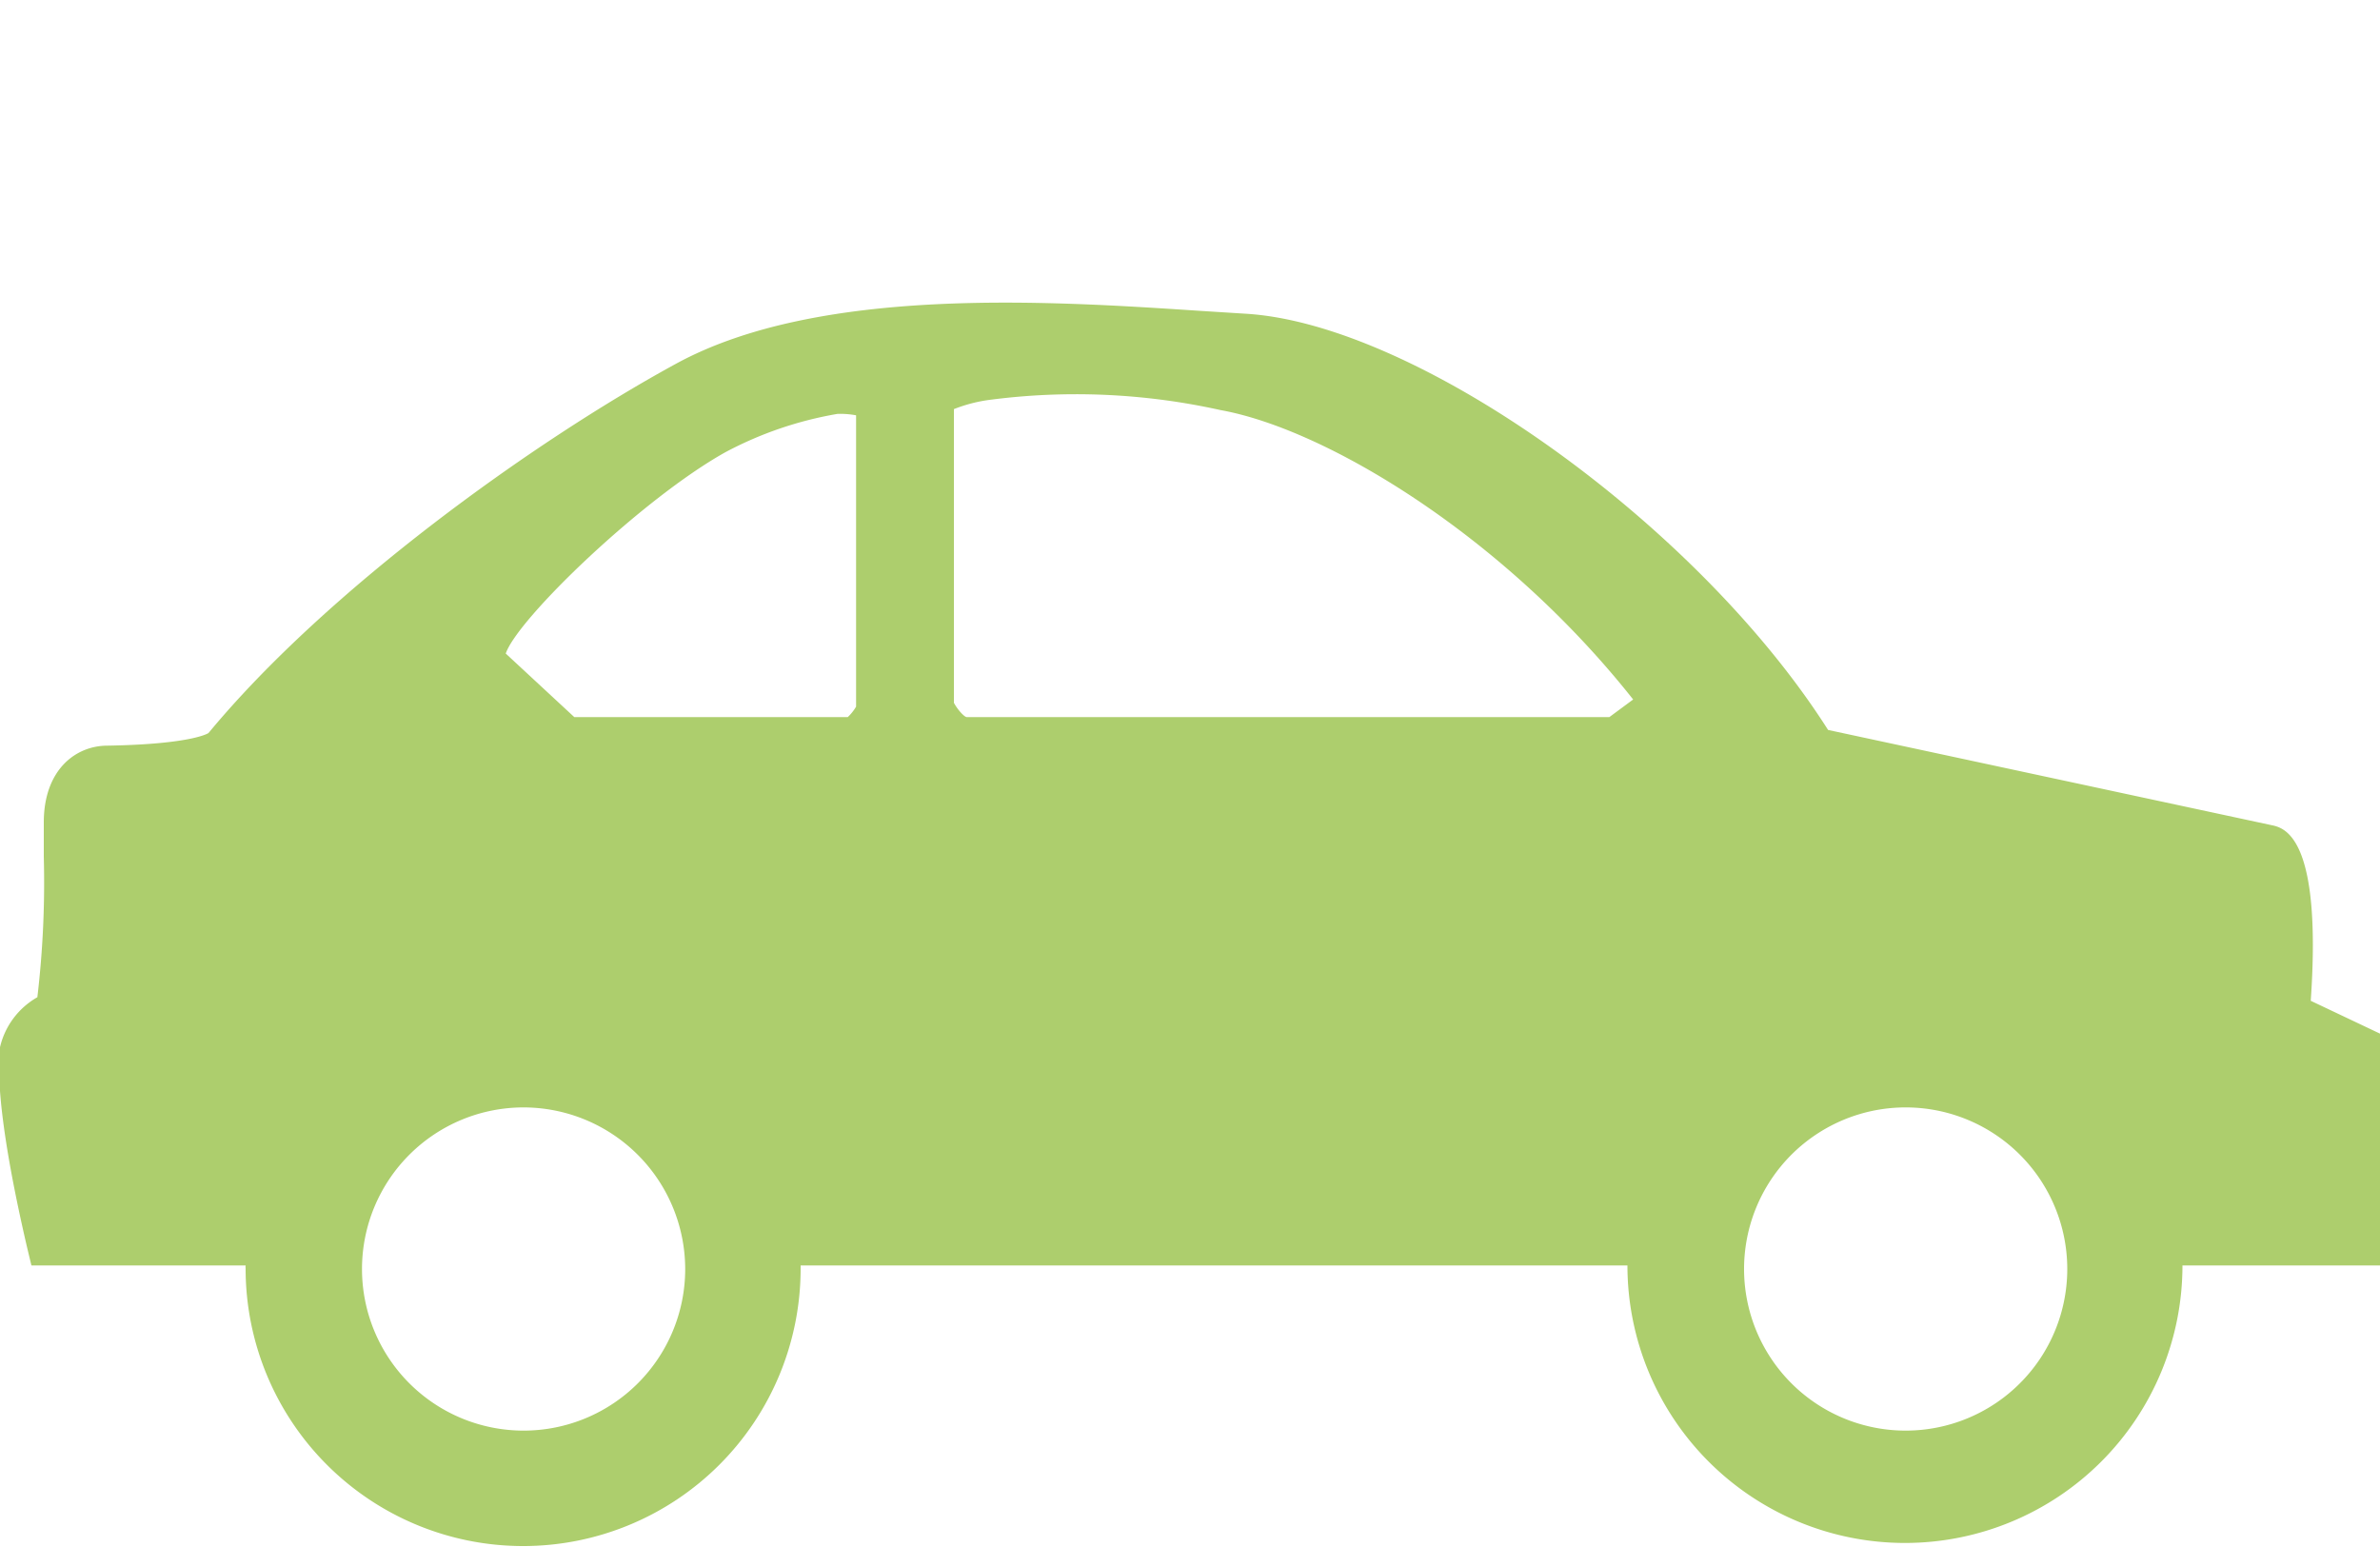 <svg width="640px" height="416px" id="Ebene_1" data-name="Ebene 1" xmlns="http://www.w3.org/2000/svg" viewBox="0 0 100 65">
  <defs>
    <style>
      .cls-1 {
        fill: #adce6d;
      }
    </style>
  </defs>
  <path class="cls-1" d="M28.79,53.32A6.79,6.79,0,1,1,22,46.53a6.8,6.8,0,0,1,6.79,6.79m6.4-35.93a3.63,3.63,0,0,1,.78.06V29.69a1.92,1.92,0,0,1-.35.44H24.13l-2.88-2.67C21.74,26,27,20.94,30.48,19a15.55,15.55,0,0,1,4.71-1.61m33.43,12-1,.74h-27c-.09,0-.36-.27-.54-.6V17.19a6.33,6.33,0,0,1,1.43-.38,28,28,0,0,1,9.77.42c4.46.8,11.92,5.31,17.34,12.16M86.86,53.32a6.79,6.79,0,1,1-6.78-6.79,6.79,6.79,0,0,1,6.78,6.79M97.09,42.05c.48-6.93-1.12-7.27-1.65-7.38l-18.63-4C71.3,22,59.51,13.59,52.31,13.18l-1.9-.12c-6.36-.42-16-1.05-22,2.22S13.75,24.77,8.76,30.8c0,0-.67.47-4.25.53-1.32,0-2.66,1-2.67,3.2V36a41,41,0,0,1-.27,5.9A3.27,3.27,0,0,0,0,44c-.22,2,.5,5.67,1.14,8.42l.18.75h9a.57.57,0,0,0,0,.13,11.66,11.66,0,0,0,23.32,0v-.13H68.38v0a11.66,11.66,0,1,0,23.32,0v0H100V43.43Z"/>
</svg>
